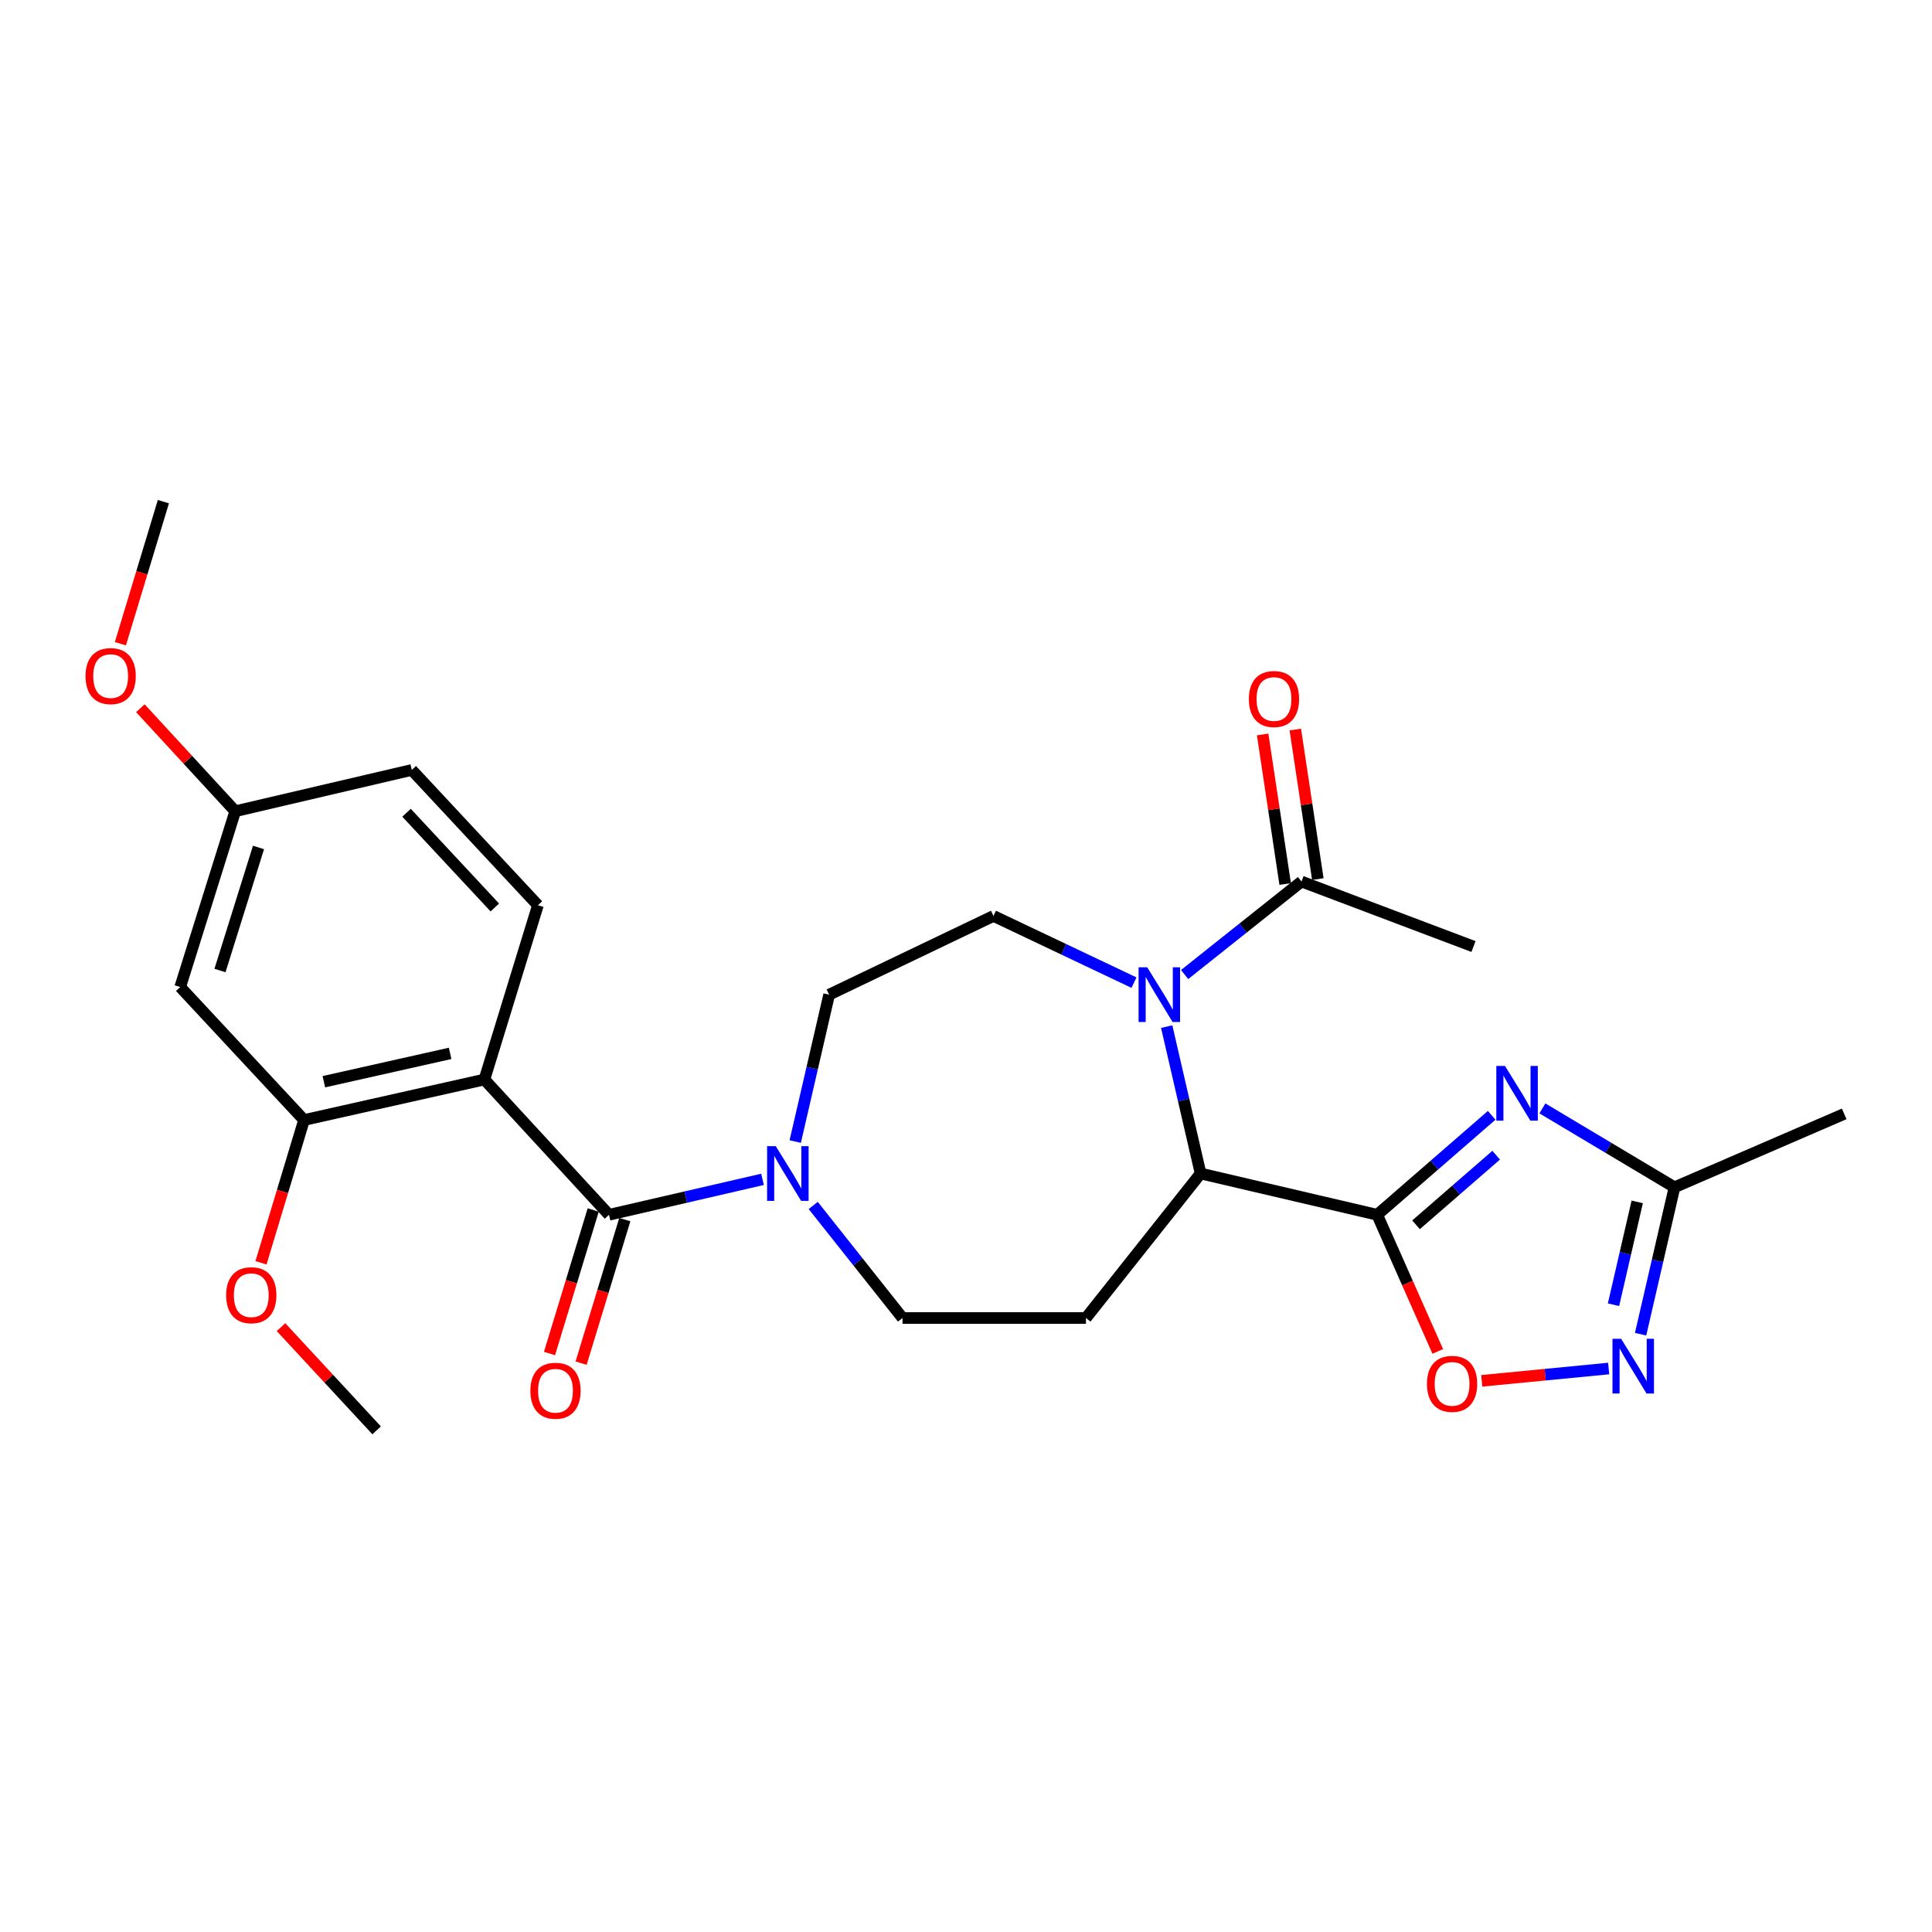 <?xml version='1.0' encoding='iso-8859-1'?>
<svg version='1.1' baseProfile='full'
              xmlns='http://www.w3.org/2000/svg'
                      xmlns:rdkit='http://www.rdkit.org/xml'
                      xmlns:xlink='http://www.w3.org/1999/xlink'
                  xml:space='preserve'
width='1000px' height='1000px' viewBox='0 0 1000 1000'>
<!-- END OF HEADER -->
<rect style='opacity:1.0;fill:#FFFFFF;stroke:none' width='1000' height='1000' x='0' y='0'> </rect>
<path class='bond-0' d='M 712.833,628.772 L 742.462,603.033' style='fill:none;fill-rule:evenodd;stroke:#000000;stroke-width:6px;stroke-linecap:butt;stroke-linejoin:miter;stroke-opacity:1' />
<path class='bond-0' d='M 742.462,603.033 L 772.092,577.294' style='fill:none;fill-rule:evenodd;stroke:#0000FF;stroke-width:6px;stroke-linecap:butt;stroke-linejoin:miter;stroke-opacity:1' />
<path class='bond-0' d='M 732.932,633.956 L 753.673,615.939' style='fill:none;fill-rule:evenodd;stroke:#000000;stroke-width:6px;stroke-linecap:butt;stroke-linejoin:miter;stroke-opacity:1' />
<path class='bond-0' d='M 753.673,615.939 L 774.414,597.922' style='fill:none;fill-rule:evenodd;stroke:#0000FF;stroke-width:6px;stroke-linecap:butt;stroke-linejoin:miter;stroke-opacity:1' />
<path class='bond-4' d='M 712.833,628.772 L 621.432,607.404' style='fill:none;fill-rule:evenodd;stroke:#000000;stroke-width:6px;stroke-linecap:butt;stroke-linejoin:miter;stroke-opacity:1' />
<path class='bond-5' d='M 712.833,628.772 L 728.508,664.132' style='fill:none;fill-rule:evenodd;stroke:#000000;stroke-width:6px;stroke-linecap:butt;stroke-linejoin:miter;stroke-opacity:1' />
<path class='bond-5' d='M 728.508,664.132 L 744.183,699.492' style='fill:none;fill-rule:evenodd;stroke:#FF0000;stroke-width:6px;stroke-linecap:butt;stroke-linejoin:miter;stroke-opacity:1' />
<path class='bond-8' d='M 798.342,573.71 L 832.529,594.118' style='fill:none;fill-rule:evenodd;stroke:#0000FF;stroke-width:6px;stroke-linecap:butt;stroke-linejoin:miter;stroke-opacity:1' />
<path class='bond-8' d='M 832.529,594.118 L 866.716,614.527' style='fill:none;fill-rule:evenodd;stroke:#000000;stroke-width:6px;stroke-linecap:butt;stroke-linejoin:miter;stroke-opacity:1' />
<path class='bond-1' d='M 603.88,531.37 L 612.656,569.387' style='fill:none;fill-rule:evenodd;stroke:#0000FF;stroke-width:6px;stroke-linecap:butt;stroke-linejoin:miter;stroke-opacity:1' />
<path class='bond-1' d='M 612.656,569.387 L 621.432,607.404' style='fill:none;fill-rule:evenodd;stroke:#000000;stroke-width:6px;stroke-linecap:butt;stroke-linejoin:miter;stroke-opacity:1' />
<path class='bond-10' d='M 613.154,504.42 L 643.406,480.352' style='fill:none;fill-rule:evenodd;stroke:#0000FF;stroke-width:6px;stroke-linecap:butt;stroke-linejoin:miter;stroke-opacity:1' />
<path class='bond-10' d='M 643.406,480.352 L 673.657,456.284' style='fill:none;fill-rule:evenodd;stroke:#000000;stroke-width:6px;stroke-linecap:butt;stroke-linejoin:miter;stroke-opacity:1' />
<path class='bond-12' d='M 586.948,508.61 L 550.583,491.351' style='fill:none;fill-rule:evenodd;stroke:#0000FF;stroke-width:6px;stroke-linecap:butt;stroke-linejoin:miter;stroke-opacity:1' />
<path class='bond-12' d='M 550.583,491.351 L 514.218,474.092' style='fill:none;fill-rule:evenodd;stroke:#000000;stroke-width:6px;stroke-linecap:butt;stroke-linejoin:miter;stroke-opacity:1' />
<path class='bond-2' d='M 250.728,558.759 L 315.224,628.772' style='fill:none;fill-rule:evenodd;stroke:#000000;stroke-width:6px;stroke-linecap:butt;stroke-linejoin:miter;stroke-opacity:1' />
<path class='bond-9' d='M 250.728,558.759 L 157.371,579.719' style='fill:none;fill-rule:evenodd;stroke:#000000;stroke-width:6px;stroke-linecap:butt;stroke-linejoin:miter;stroke-opacity:1' />
<path class='bond-9' d='M 232.98,545.223 L 167.63,559.896' style='fill:none;fill-rule:evenodd;stroke:#000000;stroke-width:6px;stroke-linecap:butt;stroke-linejoin:miter;stroke-opacity:1' />
<path class='bond-13' d='M 250.728,558.759 L 278.422,468.555' style='fill:none;fill-rule:evenodd;stroke:#000000;stroke-width:6px;stroke-linecap:butt;stroke-linejoin:miter;stroke-opacity:1' />
<path class='bond-3' d='M 315.224,628.772 L 354.951,619.602' style='fill:none;fill-rule:evenodd;stroke:#000000;stroke-width:6px;stroke-linecap:butt;stroke-linejoin:miter;stroke-opacity:1' />
<path class='bond-3' d='M 354.951,619.602 L 394.678,610.431' style='fill:none;fill-rule:evenodd;stroke:#0000FF;stroke-width:6px;stroke-linecap:butt;stroke-linejoin:miter;stroke-opacity:1' />
<path class='bond-17' d='M 307.047,626.283 L 295.737,663.43' style='fill:none;fill-rule:evenodd;stroke:#000000;stroke-width:6px;stroke-linecap:butt;stroke-linejoin:miter;stroke-opacity:1' />
<path class='bond-17' d='M 295.737,663.43 L 284.427,700.577' style='fill:none;fill-rule:evenodd;stroke:#FF0000;stroke-width:6px;stroke-linecap:butt;stroke-linejoin:miter;stroke-opacity:1' />
<path class='bond-17' d='M 323.401,631.262 L 312.091,668.409' style='fill:none;fill-rule:evenodd;stroke:#000000;stroke-width:6px;stroke-linecap:butt;stroke-linejoin:miter;stroke-opacity:1' />
<path class='bond-17' d='M 312.091,668.409 L 300.781,705.556' style='fill:none;fill-rule:evenodd;stroke:#FF0000;stroke-width:6px;stroke-linecap:butt;stroke-linejoin:miter;stroke-opacity:1' />
<path class='bond-11' d='M 621.432,607.404 L 562.084,682.194' style='fill:none;fill-rule:evenodd;stroke:#000000;stroke-width:6px;stroke-linecap:butt;stroke-linejoin:miter;stroke-opacity:1' />
<path class='bond-7' d='M 766.946,714.715 L 799.796,711.531' style='fill:none;fill-rule:evenodd;stroke:#FF0000;stroke-width:6px;stroke-linecap:butt;stroke-linejoin:miter;stroke-opacity:1' />
<path class='bond-7' d='M 799.796,711.531 L 832.647,708.346' style='fill:none;fill-rule:evenodd;stroke:#0000FF;stroke-width:6px;stroke-linecap:butt;stroke-linejoin:miter;stroke-opacity:1' />
<path class='bond-6' d='M 420.92,623.946 L 444.03,653.07' style='fill:none;fill-rule:evenodd;stroke:#0000FF;stroke-width:6px;stroke-linecap:butt;stroke-linejoin:miter;stroke-opacity:1' />
<path class='bond-6' d='M 444.03,653.07 L 467.141,682.194' style='fill:none;fill-rule:evenodd;stroke:#000000;stroke-width:6px;stroke-linecap:butt;stroke-linejoin:miter;stroke-opacity:1' />
<path class='bond-28' d='M 411.61,590.869 L 420.386,552.852' style='fill:none;fill-rule:evenodd;stroke:#0000FF;stroke-width:6px;stroke-linecap:butt;stroke-linejoin:miter;stroke-opacity:1' />
<path class='bond-28' d='M 420.386,552.852 L 429.161,514.835' style='fill:none;fill-rule:evenodd;stroke:#000000;stroke-width:6px;stroke-linecap:butt;stroke-linejoin:miter;stroke-opacity:1' />
<path class='bond-27' d='M 849.171,690.579 L 857.943,652.553' style='fill:none;fill-rule:evenodd;stroke:#0000FF;stroke-width:6px;stroke-linecap:butt;stroke-linejoin:miter;stroke-opacity:1' />
<path class='bond-27' d='M 857.943,652.553 L 866.716,614.527' style='fill:none;fill-rule:evenodd;stroke:#000000;stroke-width:6px;stroke-linecap:butt;stroke-linejoin:miter;stroke-opacity:1' />
<path class='bond-27' d='M 835.145,675.328 L 841.286,648.71' style='fill:none;fill-rule:evenodd;stroke:#0000FF;stroke-width:6px;stroke-linecap:butt;stroke-linejoin:miter;stroke-opacity:1' />
<path class='bond-27' d='M 841.286,648.71 L 847.426,622.092' style='fill:none;fill-rule:evenodd;stroke:#000000;stroke-width:6px;stroke-linecap:butt;stroke-linejoin:miter;stroke-opacity:1' />
<path class='bond-24' d='M 866.716,614.527 L 954.545,576.547' style='fill:none;fill-rule:evenodd;stroke:#000000;stroke-width:6px;stroke-linecap:butt;stroke-linejoin:miter;stroke-opacity:1' />
<path class='bond-14' d='M 157.371,579.719 L 93.275,510.884' style='fill:none;fill-rule:evenodd;stroke:#000000;stroke-width:6px;stroke-linecap:butt;stroke-linejoin:miter;stroke-opacity:1' />
<path class='bond-21' d='M 157.371,579.719 L 146.229,616.673' style='fill:none;fill-rule:evenodd;stroke:#000000;stroke-width:6px;stroke-linecap:butt;stroke-linejoin:miter;stroke-opacity:1' />
<path class='bond-21' d='M 146.229,616.673 L 135.088,653.627' style='fill:none;fill-rule:evenodd;stroke:#FF0000;stroke-width:6px;stroke-linecap:butt;stroke-linejoin:miter;stroke-opacity:1' />
<path class='bond-18' d='M 682.109,455.011 L 676.278,416.309' style='fill:none;fill-rule:evenodd;stroke:#000000;stroke-width:6px;stroke-linecap:butt;stroke-linejoin:miter;stroke-opacity:1' />
<path class='bond-18' d='M 676.278,416.309 L 670.447,377.608' style='fill:none;fill-rule:evenodd;stroke:#FF0000;stroke-width:6px;stroke-linecap:butt;stroke-linejoin:miter;stroke-opacity:1' />
<path class='bond-18' d='M 665.205,457.558 L 659.374,418.856' style='fill:none;fill-rule:evenodd;stroke:#000000;stroke-width:6px;stroke-linecap:butt;stroke-linejoin:miter;stroke-opacity:1' />
<path class='bond-18' d='M 659.374,418.856 L 653.543,380.154' style='fill:none;fill-rule:evenodd;stroke:#FF0000;stroke-width:6px;stroke-linecap:butt;stroke-linejoin:miter;stroke-opacity:1' />
<path class='bond-23' d='M 673.657,456.284 L 762.674,489.923' style='fill:none;fill-rule:evenodd;stroke:#000000;stroke-width:6px;stroke-linecap:butt;stroke-linejoin:miter;stroke-opacity:1' />
<path class='bond-15' d='M 562.084,682.194 L 467.141,682.194' style='fill:none;fill-rule:evenodd;stroke:#000000;stroke-width:6px;stroke-linecap:butt;stroke-linejoin:miter;stroke-opacity:1' />
<path class='bond-16' d='M 514.218,474.092 L 429.161,514.835' style='fill:none;fill-rule:evenodd;stroke:#000000;stroke-width:6px;stroke-linecap:butt;stroke-linejoin:miter;stroke-opacity:1' />
<path class='bond-20' d='M 278.422,468.555 L 213.138,398.523' style='fill:none;fill-rule:evenodd;stroke:#000000;stroke-width:6px;stroke-linecap:butt;stroke-linejoin:miter;stroke-opacity:1' />
<path class='bond-20' d='M 256.125,469.707 L 210.427,420.684' style='fill:none;fill-rule:evenodd;stroke:#000000;stroke-width:6px;stroke-linecap:butt;stroke-linejoin:miter;stroke-opacity:1' />
<path class='bond-29' d='M 93.275,510.884 L 121.757,419.891' style='fill:none;fill-rule:evenodd;stroke:#000000;stroke-width:6px;stroke-linecap:butt;stroke-linejoin:miter;stroke-opacity:1' />
<path class='bond-29' d='M 113.861,502.342 L 133.799,438.647' style='fill:none;fill-rule:evenodd;stroke:#000000;stroke-width:6px;stroke-linecap:butt;stroke-linejoin:miter;stroke-opacity:1' />
<path class='bond-19' d='M 121.757,419.891 L 213.138,398.523' style='fill:none;fill-rule:evenodd;stroke:#000000;stroke-width:6px;stroke-linecap:butt;stroke-linejoin:miter;stroke-opacity:1' />
<path class='bond-22' d='M 121.757,419.891 L 97.204,393.227' style='fill:none;fill-rule:evenodd;stroke:#000000;stroke-width:6px;stroke-linecap:butt;stroke-linejoin:miter;stroke-opacity:1' />
<path class='bond-22' d='M 97.204,393.227 L 72.651,366.562' style='fill:none;fill-rule:evenodd;stroke:#FF0000;stroke-width:6px;stroke-linecap:butt;stroke-linejoin:miter;stroke-opacity:1' />
<path class='bond-25' d='M 145.444,686.92 L 170.193,713.633' style='fill:none;fill-rule:evenodd;stroke:#FF0000;stroke-width:6px;stroke-linecap:butt;stroke-linejoin:miter;stroke-opacity:1' />
<path class='bond-25' d='M 170.193,713.633 L 194.942,740.345' style='fill:none;fill-rule:evenodd;stroke:#000000;stroke-width:6px;stroke-linecap:butt;stroke-linejoin:miter;stroke-opacity:1' />
<path class='bond-26' d='M 62.317,333.183 L 73.441,296.419' style='fill:none;fill-rule:evenodd;stroke:#FF0000;stroke-width:6px;stroke-linecap:butt;stroke-linejoin:miter;stroke-opacity:1' />
<path class='bond-26' d='M 73.441,296.419 L 84.566,259.655' style='fill:none;fill-rule:evenodd;stroke:#000000;stroke-width:6px;stroke-linecap:butt;stroke-linejoin:miter;stroke-opacity:1' />
<path  class='atom-1' d='M 778.97 551.722
L 788.25 566.722
Q 789.17 568.202, 790.65 570.882
Q 792.13 573.562, 792.21 573.722
L 792.21 551.722
L 795.97 551.722
L 795.97 580.042
L 792.09 580.042
L 782.13 563.642
Q 780.97 561.722, 779.73 559.522
Q 778.53 557.322, 778.17 556.642
L 778.17 580.042
L 774.49 580.042
L 774.49 551.722
L 778.97 551.722
' fill='#0000FF'/>
<path  class='atom-2' d='M 593.803 500.675
L 603.083 515.675
Q 604.003 517.155, 605.483 519.835
Q 606.963 522.515, 607.043 522.675
L 607.043 500.675
L 610.803 500.675
L 610.803 528.995
L 606.923 528.995
L 596.963 512.595
Q 595.803 510.675, 594.563 508.475
Q 593.363 506.275, 593.003 505.595
L 593.003 528.995
L 589.323 528.995
L 589.323 500.675
L 593.803 500.675
' fill='#0000FF'/>
<path  class='atom-6' d='M 738.591 716.283
Q 738.591 709.483, 741.951 705.683
Q 745.311 701.883, 751.591 701.883
Q 757.871 701.883, 761.231 705.683
Q 764.591 709.483, 764.591 716.283
Q 764.591 723.163, 761.191 727.083
Q 757.791 730.963, 751.591 730.963
Q 745.351 730.963, 741.951 727.083
Q 738.591 723.203, 738.591 716.283
M 751.591 727.763
Q 755.911 727.763, 758.231 724.883
Q 760.591 721.963, 760.591 716.283
Q 760.591 710.723, 758.231 707.923
Q 755.911 705.083, 751.591 705.083
Q 747.271 705.083, 744.911 707.883
Q 742.591 710.683, 742.591 716.283
Q 742.591 722.003, 744.911 724.883
Q 747.271 727.763, 751.591 727.763
' fill='#FF0000'/>
<path  class='atom-7' d='M 401.533 593.244
L 410.813 608.244
Q 411.733 609.724, 413.213 612.404
Q 414.693 615.084, 414.773 615.244
L 414.773 593.244
L 418.533 593.244
L 418.533 621.564
L 414.653 621.564
L 404.693 605.164
Q 403.533 603.244, 402.293 601.044
Q 401.093 598.844, 400.733 598.164
L 400.733 621.564
L 397.053 621.564
L 397.053 593.244
L 401.533 593.244
' fill='#0000FF'/>
<path  class='atom-8' d='M 839.096 692.955
L 848.376 707.955
Q 849.296 709.435, 850.776 712.115
Q 852.256 714.795, 852.336 714.955
L 852.336 692.955
L 856.096 692.955
L 856.096 721.275
L 852.216 721.275
L 842.256 704.875
Q 841.096 702.955, 839.856 700.755
Q 838.656 698.555, 838.296 697.875
L 838.296 721.275
L 834.616 721.275
L 834.616 692.955
L 839.096 692.955
' fill='#0000FF'/>
<path  class='atom-18' d='M 274.52 719.845
Q 274.52 713.045, 277.88 709.245
Q 281.24 705.445, 287.52 705.445
Q 293.8 705.445, 297.16 709.245
Q 300.52 713.045, 300.52 719.845
Q 300.52 726.725, 297.12 730.645
Q 293.72 734.525, 287.52 734.525
Q 281.28 734.525, 277.88 730.645
Q 274.52 726.765, 274.52 719.845
M 287.52 731.325
Q 291.84 731.325, 294.16 728.445
Q 296.52 725.525, 296.52 719.845
Q 296.52 714.285, 294.16 711.485
Q 291.84 708.645, 287.52 708.645
Q 283.2 708.645, 280.84 711.445
Q 278.52 714.245, 278.52 719.845
Q 278.52 725.565, 280.84 728.445
Q 283.2 731.325, 287.52 731.325
' fill='#FF0000'/>
<path  class='atom-19' d='M 646.411 361.811
Q 646.411 355.011, 649.771 351.211
Q 653.131 347.411, 659.411 347.411
Q 665.691 347.411, 669.051 351.211
Q 672.411 355.011, 672.411 361.811
Q 672.411 368.691, 669.011 372.611
Q 665.611 376.491, 659.411 376.491
Q 653.171 376.491, 649.771 372.611
Q 646.411 368.731, 646.411 361.811
M 659.411 373.291
Q 663.731 373.291, 666.051 370.411
Q 668.411 367.491, 668.411 361.811
Q 668.411 356.251, 666.051 353.451
Q 663.731 350.611, 659.411 350.611
Q 655.091 350.611, 652.731 353.411
Q 650.411 356.211, 650.411 361.811
Q 650.411 367.531, 652.731 370.411
Q 655.091 373.291, 659.411 373.291
' fill='#FF0000'/>
<path  class='atom-22' d='M 117.057 670.393
Q 117.057 663.593, 120.417 659.793
Q 123.777 655.993, 130.057 655.993
Q 136.337 655.993, 139.697 659.793
Q 143.057 663.593, 143.057 670.393
Q 143.057 677.273, 139.657 681.193
Q 136.257 685.073, 130.057 685.073
Q 123.817 685.073, 120.417 681.193
Q 117.057 677.313, 117.057 670.393
M 130.057 681.873
Q 134.377 681.873, 136.697 678.993
Q 139.057 676.073, 139.057 670.393
Q 139.057 664.833, 136.697 662.033
Q 134.377 659.193, 130.057 659.193
Q 125.737 659.193, 123.377 661.993
Q 121.057 664.793, 121.057 670.393
Q 121.057 676.113, 123.377 678.993
Q 125.737 681.873, 130.057 681.873
' fill='#FF0000'/>
<path  class='atom-23' d='M 44.271 349.939
Q 44.271 343.139, 47.631 339.339
Q 50.991 335.539, 57.271 335.539
Q 63.551 335.539, 66.911 339.339
Q 70.271 343.139, 70.271 349.939
Q 70.271 356.819, 66.871 360.739
Q 63.471 364.619, 57.271 364.619
Q 51.031 364.619, 47.631 360.739
Q 44.271 356.859, 44.271 349.939
M 57.271 361.419
Q 61.591 361.419, 63.911 358.539
Q 66.271 355.619, 66.271 349.939
Q 66.271 344.379, 63.911 341.579
Q 61.591 338.739, 57.271 338.739
Q 52.951 338.739, 50.591 341.539
Q 48.271 344.339, 48.271 349.939
Q 48.271 355.659, 50.591 358.539
Q 52.951 361.419, 57.271 361.419
' fill='#FF0000'/>
</svg>
